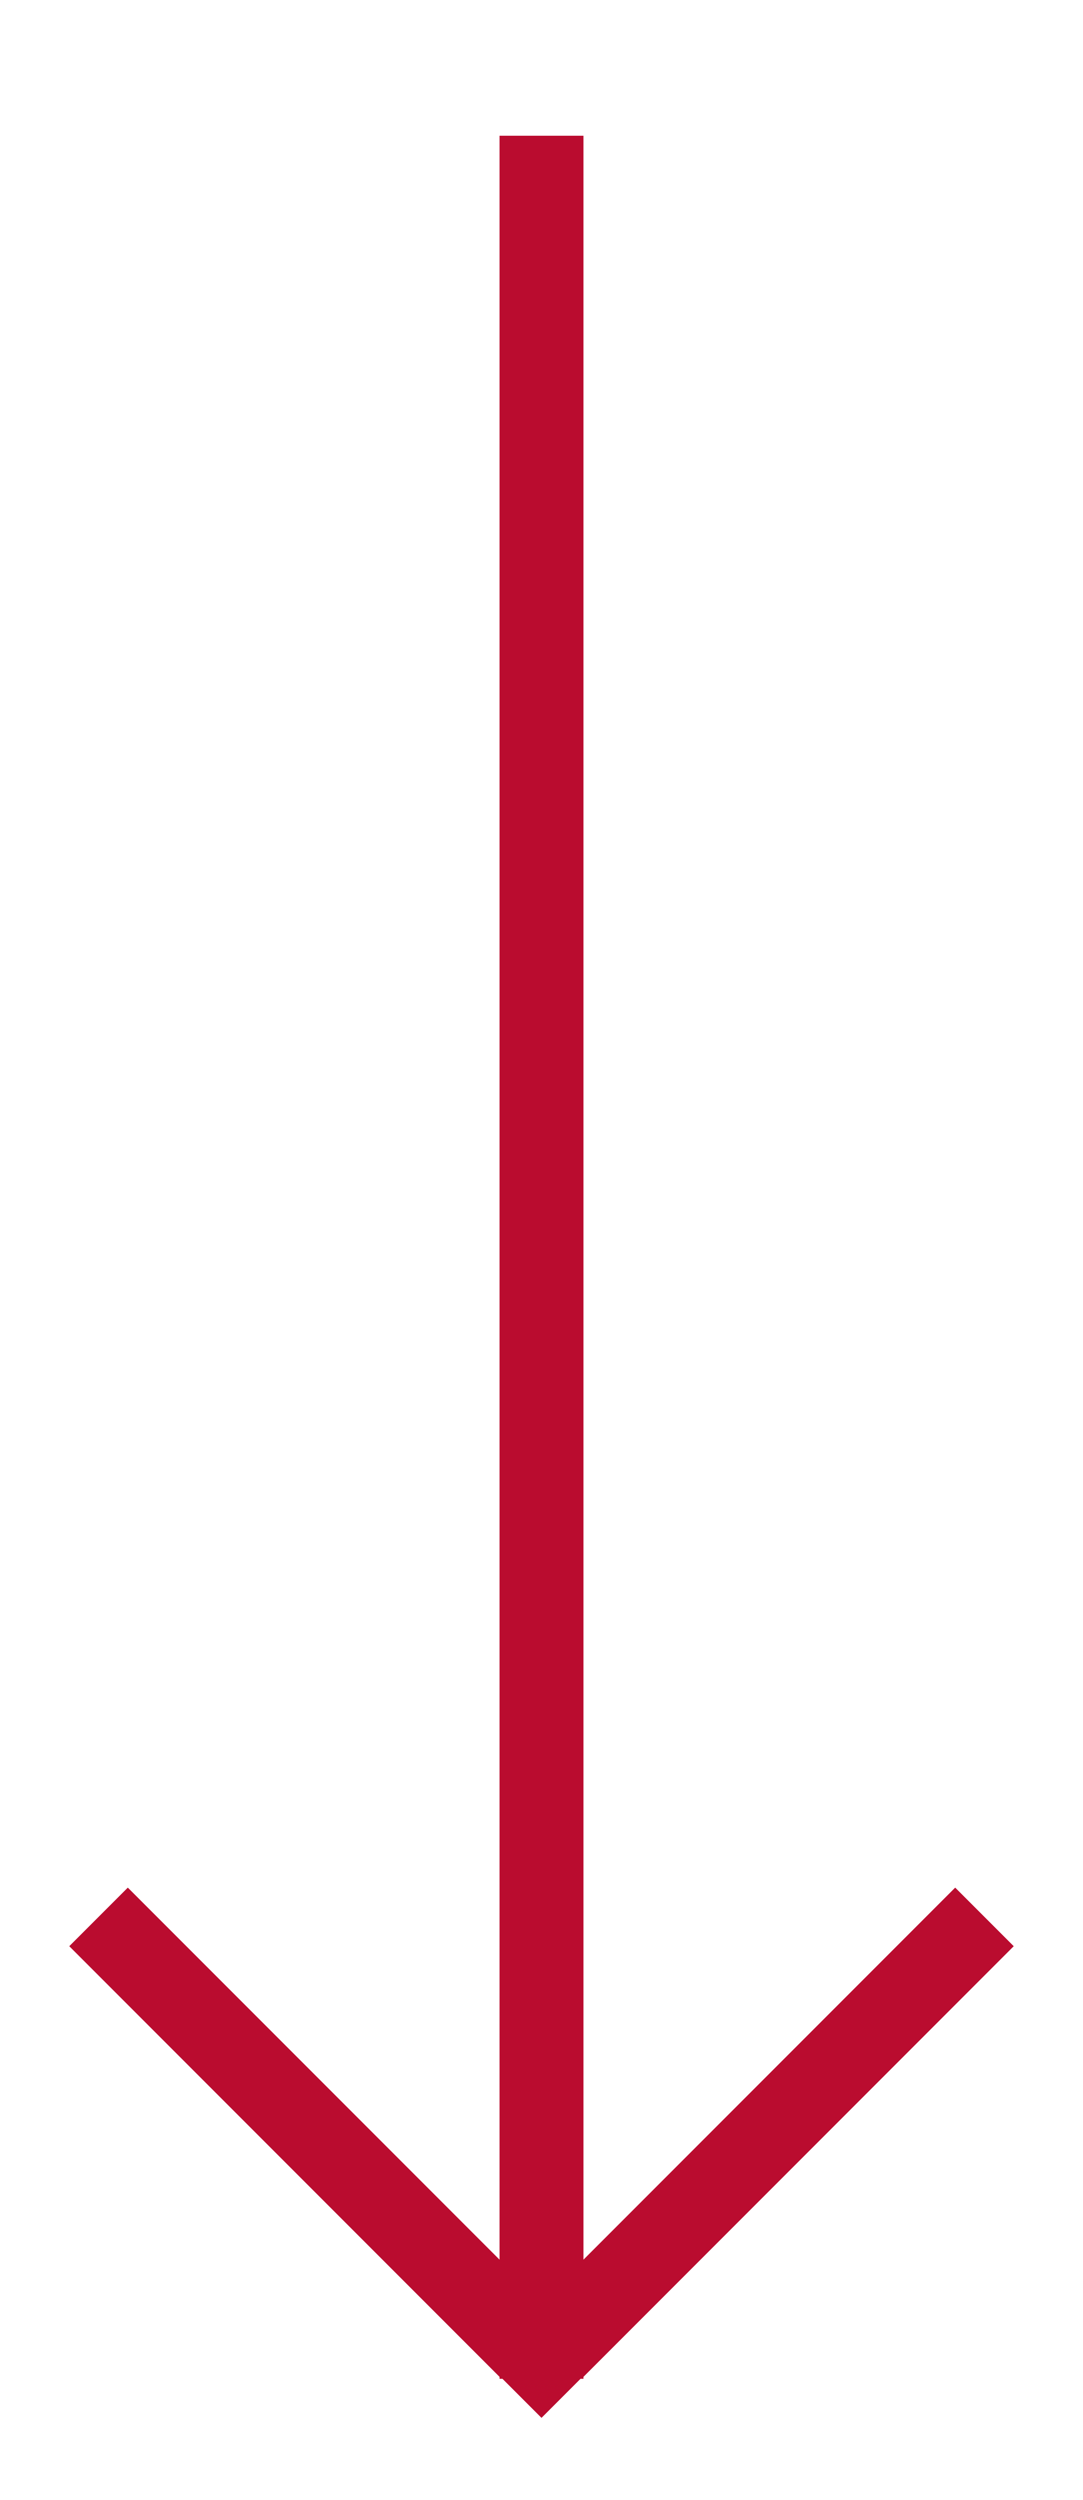 <?xml version="1.0" encoding="utf-8"?>
<!-- Generator: Adobe Illustrator 25.2.1, SVG Export Plug-In . SVG Version: 6.00 Build 0)  -->
<svg version="1.1" id="Layer_1" xmlns="http://www.w3.org/2000/svg" xmlns:xlink="http://www.w3.org/1999/xlink" x="0px" y="0px"
	 viewBox="0 0 111 256" enable-background="new 0 0 111 256" xml:space="preserve">
<polygon fill="#BA0C2F" points="59.8,243.4 103.9,199.3 97.9,193.3 59.8,231.4 59.8,13.9 51.2,13.9 51.2,231.4 13.1,193.3 
	7.1,199.3 51.2,243.4 51.2,243.6 51.5,243.6 55.5,247.6 59.5,243.6 59.8,243.6 "/>
</svg>
